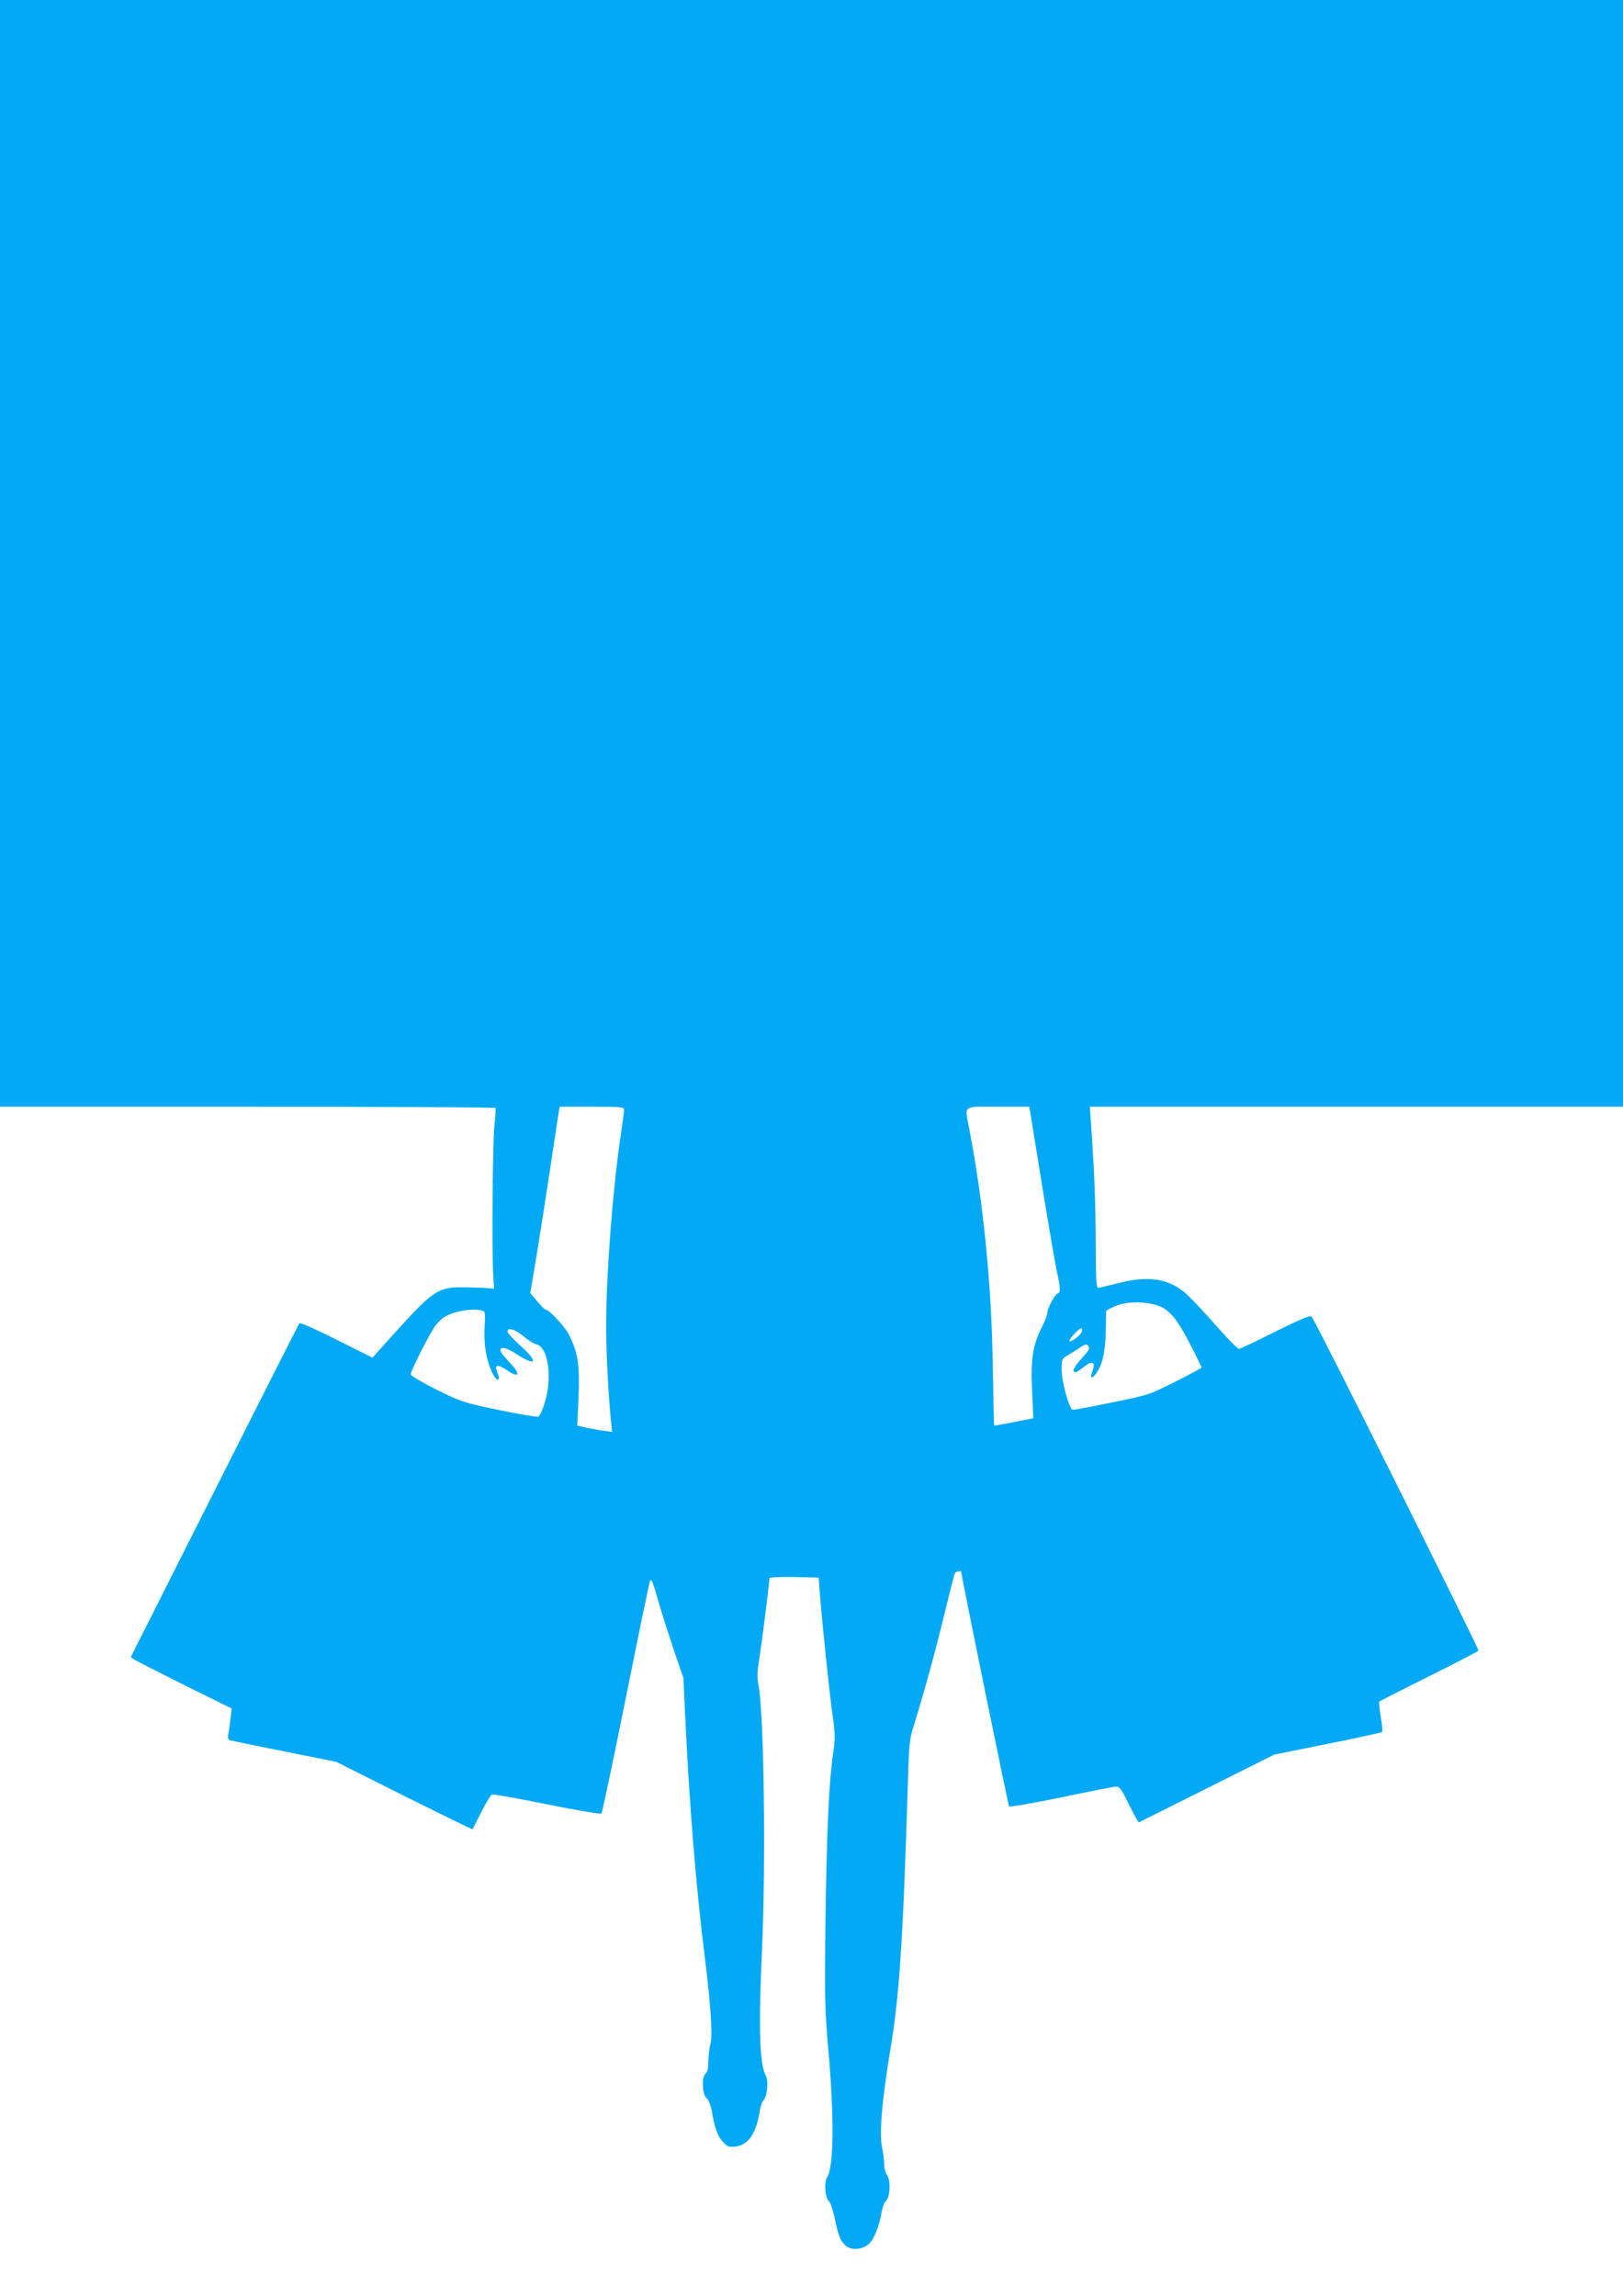 <?xml version="1.0" standalone="no"?>
<!DOCTYPE svg PUBLIC "-//W3C//DTD SVG 20010904//EN"
 "http://www.w3.org/TR/2001/REC-SVG-20010904/DTD/svg10.dtd">
<svg version="1.0" xmlns="http://www.w3.org/2000/svg"
 width="905pt" height="1280pt" viewBox="0 0 905 1280"
 preserveAspectRatio="xMidYMid meet">
<g transform="translate(0,1280) scale(0.1,-0.1)"
fill="#03a9f4" stroke="none">
<path d="M0 9715 l0 -3085 1379 0 c759 0 1382 -3 1384 -7 2 -5 0 -48 -6 -98
-10 -97 -15 -686 -7 -825 l5 -85 -30 3 c-16 2 -75 4 -130 5 -153 3 -176 -12
-413 -275 l-105 -117 -200 100 c-110 55 -203 97 -207 92 -4 -4 -217 -425 -474
-935 l-467 -927 23 -15 c13 -8 139 -72 281 -143 l259 -128 -6 -50 c-3 -27 -8
-66 -12 -86 -5 -31 -3 -38 12 -42 11 -3 147 -31 303 -62 l285 -57 379 -190
c209 -104 380 -188 382 -186 1 2 24 45 49 96 26 51 52 95 59 98 7 2 145 -22
307 -55 162 -33 299 -56 304 -51 4 5 66 297 137 651 71 353 131 644 134 647 9
10 14 -3 50 -129 20 -68 59 -189 86 -269 l50 -145 9 -200 c25 -522 60 -955
110 -1355 34 -277 44 -432 32 -483 -7 -25 -12 -70 -12 -100 0 -36 -5 -59 -15
-67 -24 -20 -20 -114 5 -138 13 -12 24 -41 30 -75 14 -89 32 -137 62 -169 25
-27 33 -30 71 -25 70 9 115 75 133 197 4 25 13 53 22 62 21 24 28 109 11 139
-34 61 -40 270 -20 699 22 481 11 1326 -20 1478 -8 40 -7 73 5 145 13 79 56
421 56 448 0 6 56 8 138 7 l137 -3 7 -95 c15 -185 50 -517 68 -653 18 -125 18
-146 5 -235 -23 -164 -35 -426 -42 -927 -5 -443 -4 -499 17 -735 32 -367 29
-642 -7 -697 -19 -29 -13 -118 10 -136 8 -7 22 -50 32 -96 19 -98 35 -134 70
-157 32 -21 89 -13 121 17 28 26 59 104 69 173 4 27 16 57 26 67 24 24 26 116
4 145 -8 10 -15 37 -15 58 0 22 -5 66 -12 97 -16 77 1 267 46 539 50 295 71
606 96 1420 9 301 9 306 40 405 57 184 121 418 170 622 27 111 51 207 55 213
5 9 35 15 35 7 0 -21 262 -1303 267 -1308 5 -4 136 19 293 51 157 33 294 60
305 60 16 0 30 -18 59 -78 21 -42 44 -87 52 -100 l14 -22 378 189 377 189 298
60 c164 33 301 63 304 66 3 3 0 41 -8 85 -7 45 -11 83 -8 85 2 2 126 65 276
140 149 74 274 139 277 144 5 8 -911 1843 -931 1863 -7 7 -66 -17 -202 -85
-105 -53 -196 -96 -203 -96 -7 0 -69 63 -137 141 -68 77 -143 156 -167 175
-95 78 -208 93 -375 49 -51 -13 -100 -25 -106 -25 -10 0 -13 55 -13 243 -1
223 -7 400 -26 665 l-7 102 1487 0 1486 0 0 3085 0 3085 -4525 0 -4525 0 0
-3085z m3480 -3102 c0 -10 -9 -78 -20 -150 -45 -311 -80 -772 -80 -1063 0
-138 12 -365 26 -514 l7 -69 -44 6 c-24 3 -68 11 -97 17 l-53 12 7 161 c7 180
-3 244 -53 345 -24 48 -112 142 -133 142 -4 0 -24 21 -45 46 l-38 45 37 222
c20 122 54 341 76 487 22 146 42 280 45 298 l6 32 179 0 c165 0 180 -1 180
-17z m2265 -15 c3 -18 34 -213 70 -433 36 -220 72 -428 80 -463 17 -73 19
-112 5 -112 -14 0 -60 -83 -60 -108 0 -12 -13 -48 -30 -80 -51 -101 -63 -175
-55 -353 l7 -156 -108 -21 c-59 -12 -109 -21 -110 -19 -2 2 -5 149 -8 327 -6
450 -53 919 -131 1325 -26 138 -43 125 160 125 l174 0 6 -32z m684 -1069 c81
-17 126 -66 204 -217 37 -71 67 -132 67 -136 0 -3 -67 -39 -148 -80 -146 -73
-150 -74 -352 -115 -113 -23 -210 -41 -217 -41 -20 0 -63 153 -63 223 0 61 1
62 38 84 20 12 51 31 68 43 27 17 33 18 43 6 10 -12 3 -25 -39 -71 -45 -50
-55 -75 -31 -75 5 0 25 14 46 30 46 37 66 28 47 -22 -15 -41 -6 -50 18 -18 37
49 53 120 56 239 l2 114 28 15 c60 32 147 40 233 21z m-3743 -35 c20 -5 21
-10 16 -97 -5 -95 10 -182 44 -253 23 -48 48 -47 29 0 -21 49 -4 54 52 17 70
-47 78 -24 15 43 -29 30 -52 60 -52 66 0 25 32 19 90 -19 113 -73 124 -44 20
48 -38 35 -70 69 -70 77 0 26 41 14 88 -25 26 -22 59 -43 74 -46 64 -16 89
-181 47 -320 -12 -42 -29 -79 -37 -83 -8 -3 -107 14 -220 37 -200 42 -209 45
-349 114 -79 40 -143 78 -143 85 0 19 108 232 137 270 13 18 36 40 50 49 49
32 156 51 209 37z m3344 -123 c-10 -20 -59 -55 -66 -48 -8 8 57 77 67 71 5 -3
5 -13 -1 -23z"/>
</g>
</svg>
